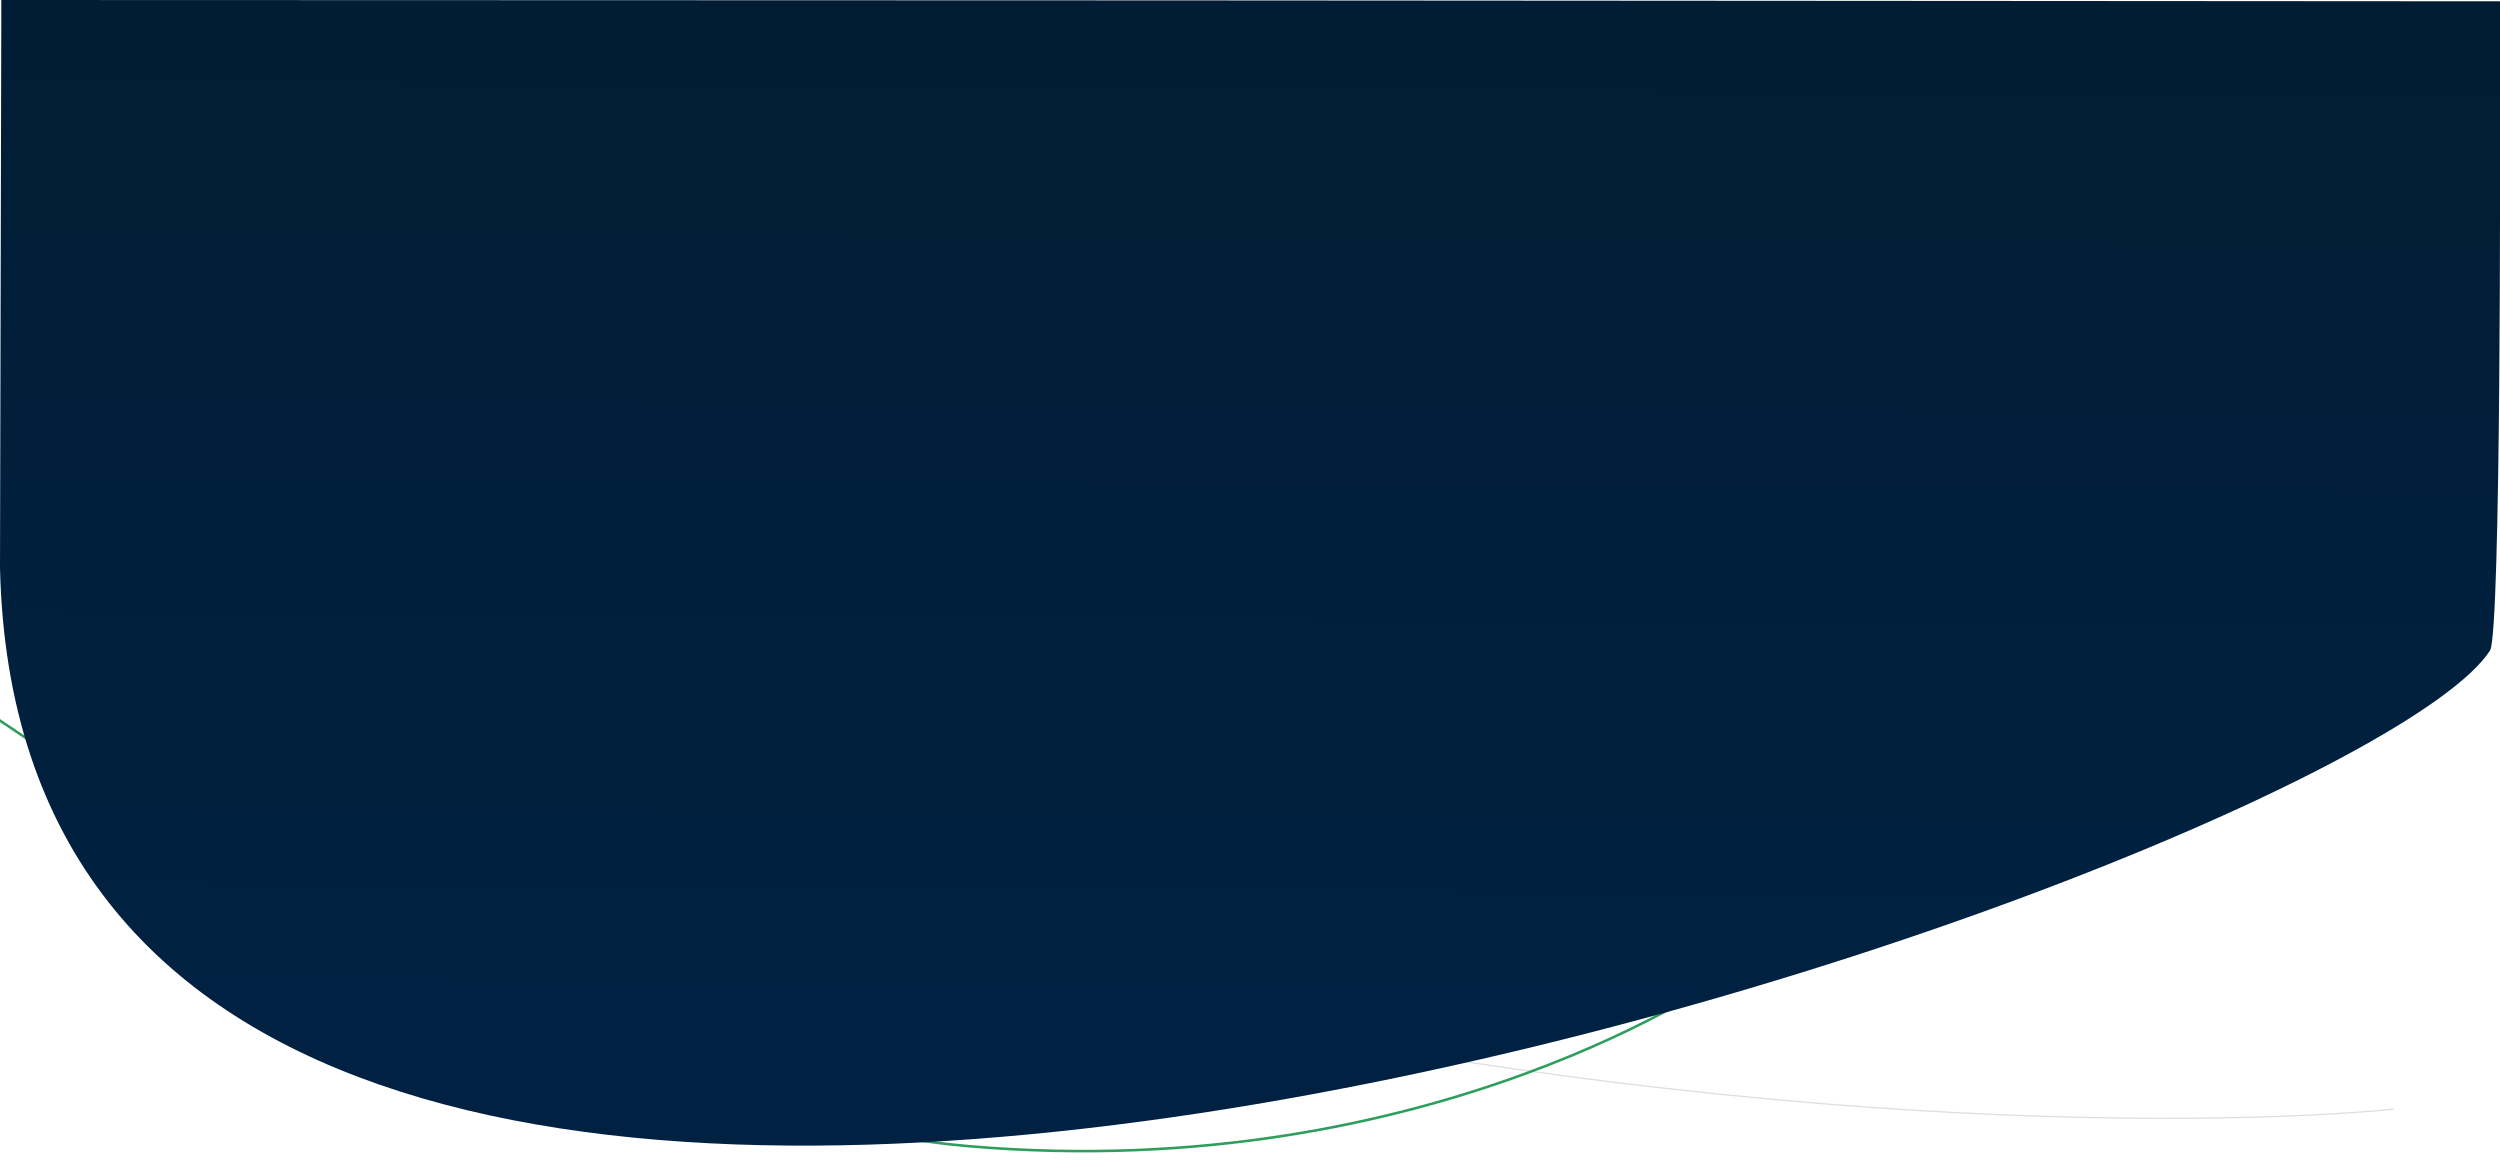 <svg xmlns="http://www.w3.org/2000/svg" xmlns:xlink="http://www.w3.org/1999/xlink" id="Layer_1" x="0px" y="0px" viewBox="0 0 1921.3 896.6" style="enable-background:new 0 0 1921.3 896.6;" xml:space="preserve"><style type="text/css">	.st0{fill:none;stroke:#DEDEDE;}	.st1{fill:none;stroke:#2D9E5D;stroke-width:2;}	.st2{fill:url(#background_vorm_2_00000060004174599230078930000013966147330900021401_);}</style><path id="Path_205" class="st0" d="M1839.6,852.4c0,0-342.2,38.9-883.8-65.9"></path><path id="Path_203" class="st1" d="M-80.3,497.1c0,0,468.7,353.4,825.1,383.8s585-133.4,585-133.4"></path><linearGradient id="background_vorm_2_00000087407579450669493700000001183140881029245369_" gradientUnits="userSpaceOnUse" x1="711.12" y1="689.327" x2="711.133" y2="690.256" gradientTransform="matrix(1921.289 0 0 -880.462 -1365325.5 607709)">	<stop offset="0" style="stop-color:#002141"></stop>	<stop offset="1" style="stop-color:#011D34"></stop></linearGradient><path id="background_vorm_2" style="fill:url(#background_vorm_2_00000087407579450669493700000001183140881029245369_);" d=" M896.6,0.3L1,0v11L0,436.4c19.7,860.4,1801.3,236,1913.6,63.6c8.7-13.4,7.7-400.2,7.7-400.2V1L896.6,0.3z"></path></svg>